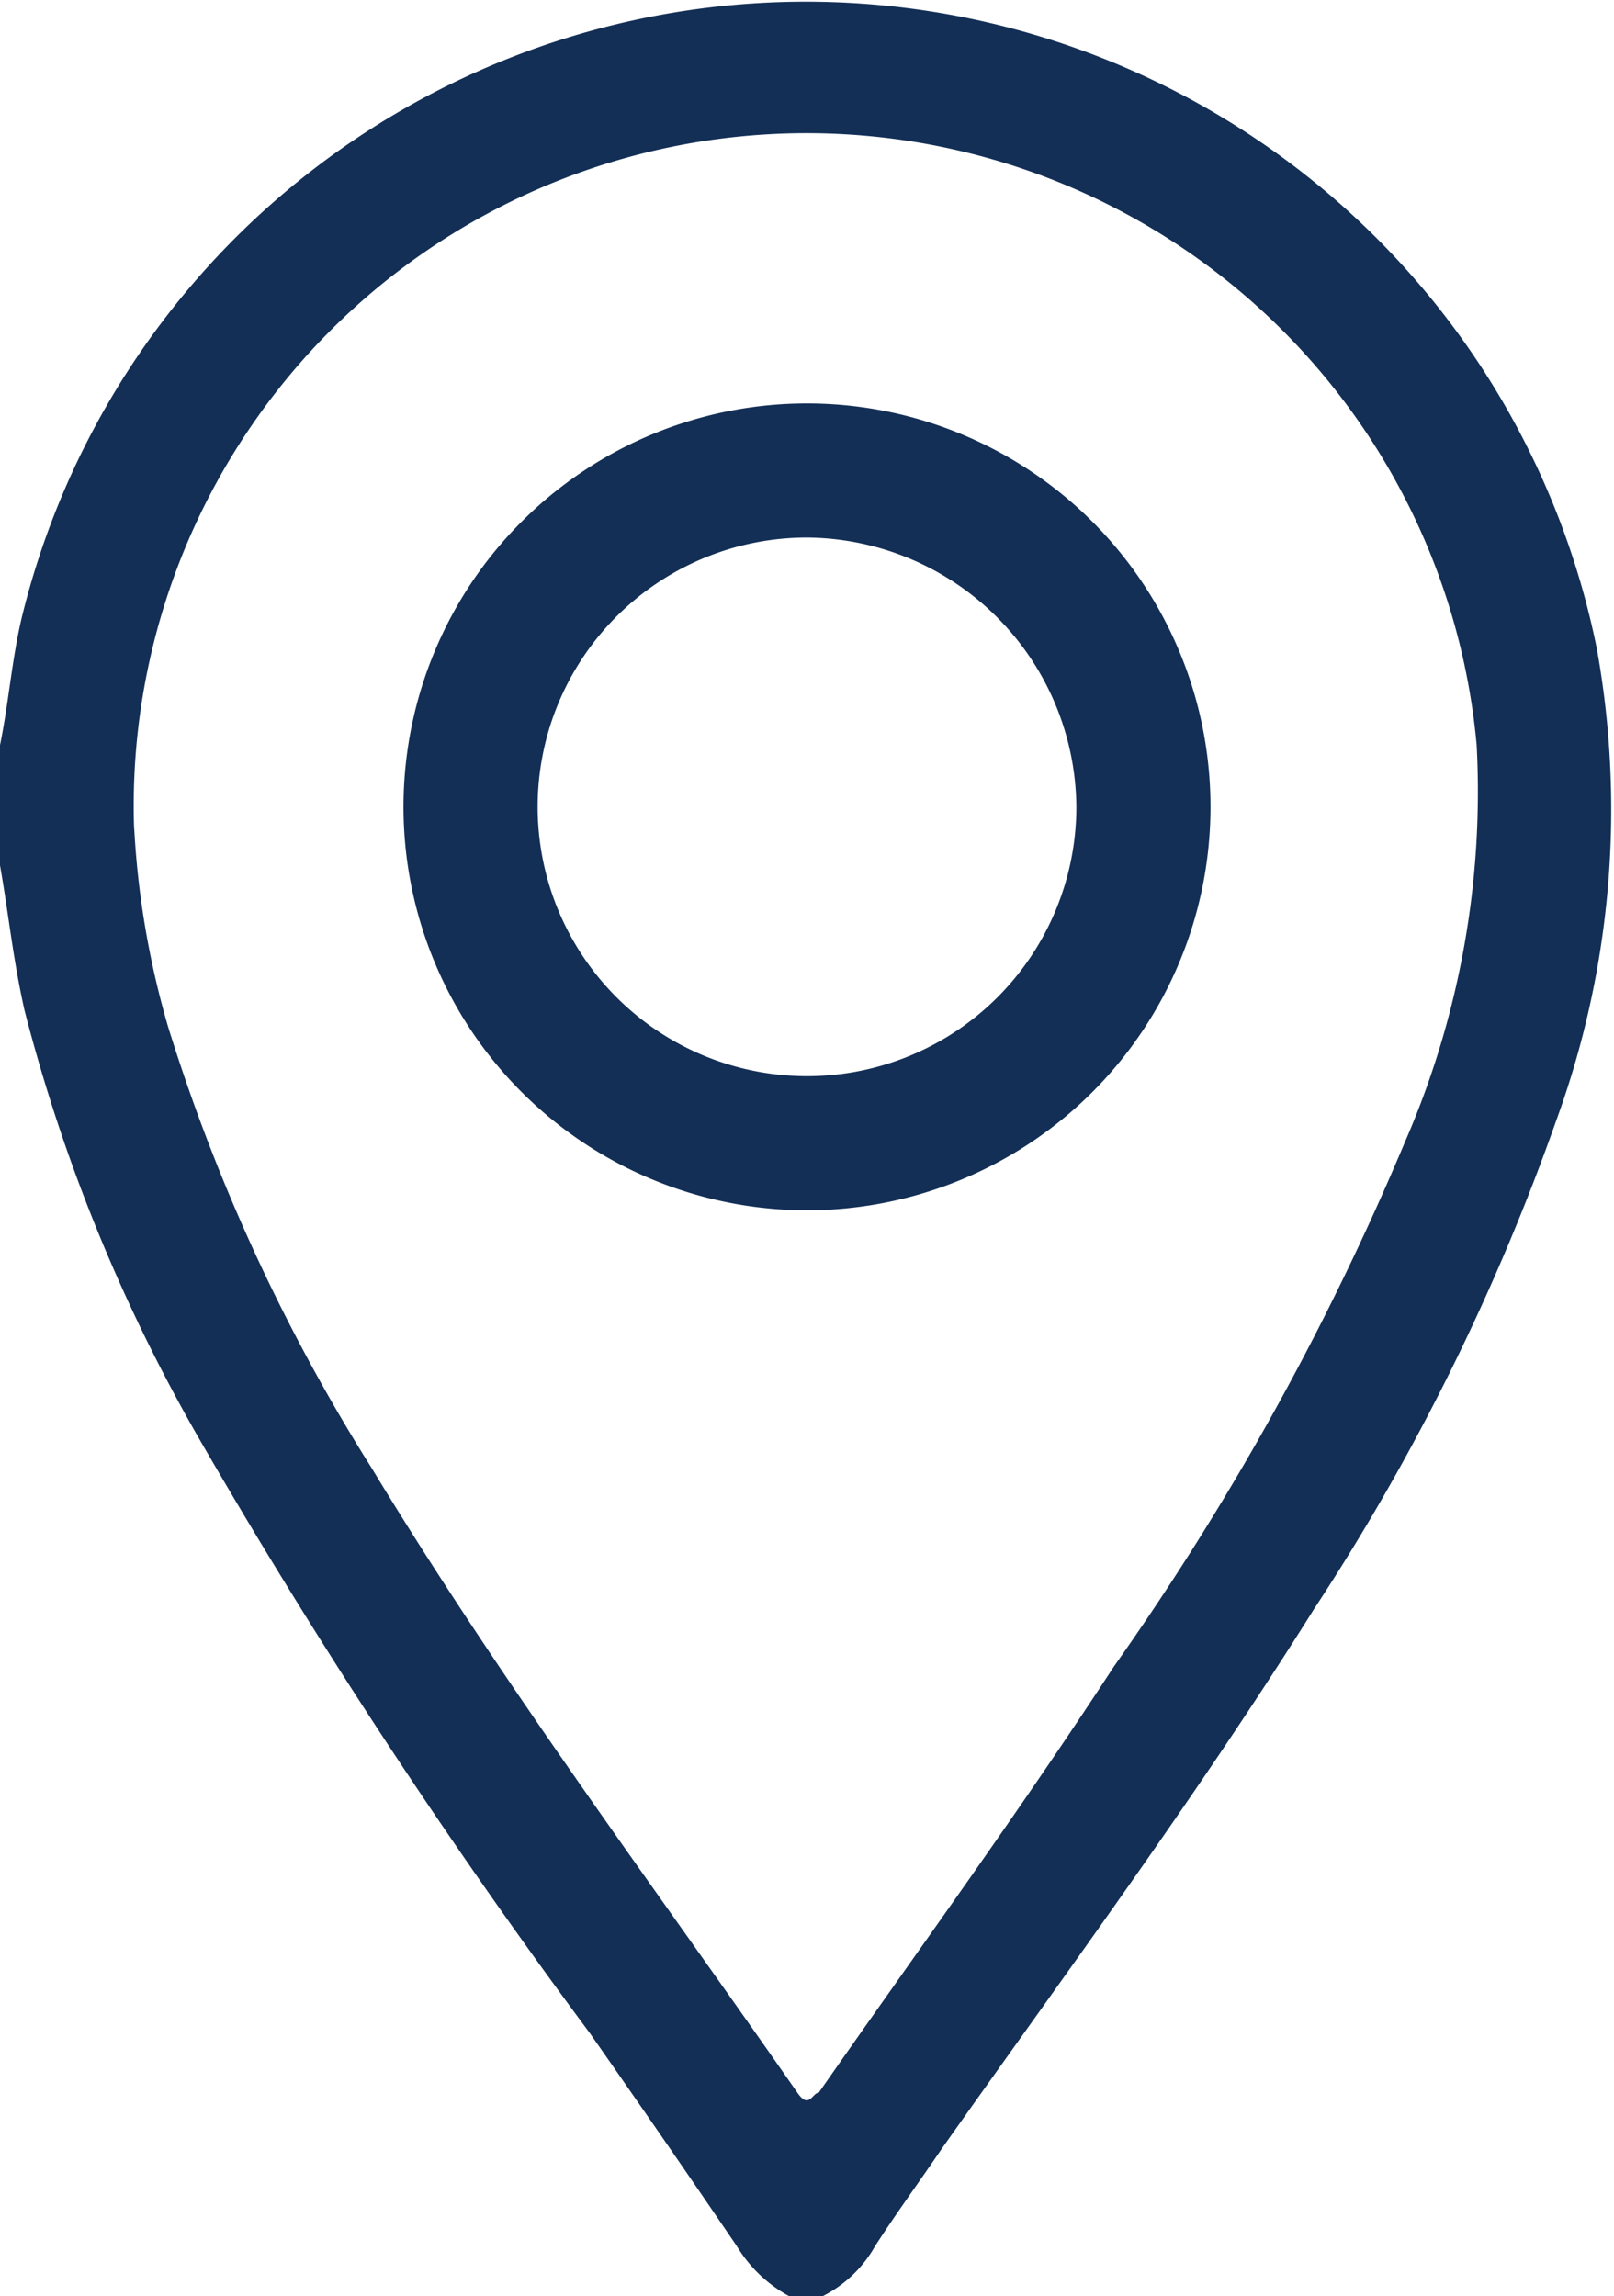 <svg xmlns="http://www.w3.org/2000/svg" viewBox="0 0 15.16 21.57"><defs><style>.cls-1{fill:#132f56;}</style></defs><title>LOCATION-AZUL</title><g id="Capa_2" data-name="Capa 2"><g id="Capa_1-2" data-name="Capa 1"><g id="XlXwwV.tif"><path class="cls-1" d="M0,7c.08-.39.11-.79.2-1.18A7.58,7.58,0,0,1,15,6.1a8.52,8.52,0,0,1-.38,4.42,21.2,21.2,0,0,1-2.28,4.6c-1.09,1.74-2.31,3.39-3.49,5.06-.21.31-.43.61-.63.92a1.17,1.17,0,0,1-.49.47H7.41a1.3,1.3,0,0,1-.49-.47q-.68-1-1.38-2a58.33,58.33,0,0,1-3.65-5.55A16.12,16.12,0,0,1,.23,9.49C.12,9,.08,8.58,0,8.13Zm1.26.77a8.21,8.21,0,0,0,.32,1.88,17.48,17.48,0,0,0,1.91,4.14c1.21,2,2.65,3.93,4,5.87.11.16.14,0,.2,0,.92-1.32,1.87-2.62,2.77-4a25.91,25.91,0,0,0,2.74-4.94A8.25,8.25,0,0,0,13.87,7,6.32,6.32,0,0,0,1.26,7.8Z"/><path class="cls-1" d="M11.37,7.59a3.79,3.79,0,1,1-3.78-3.8A3.79,3.79,0,0,1,11.37,7.59ZM7.58,5.05a2.53,2.53,0,1,0,2.53,2.53A2.55,2.55,0,0,0,7.58,5.05Z"/></g></g></g></svg>